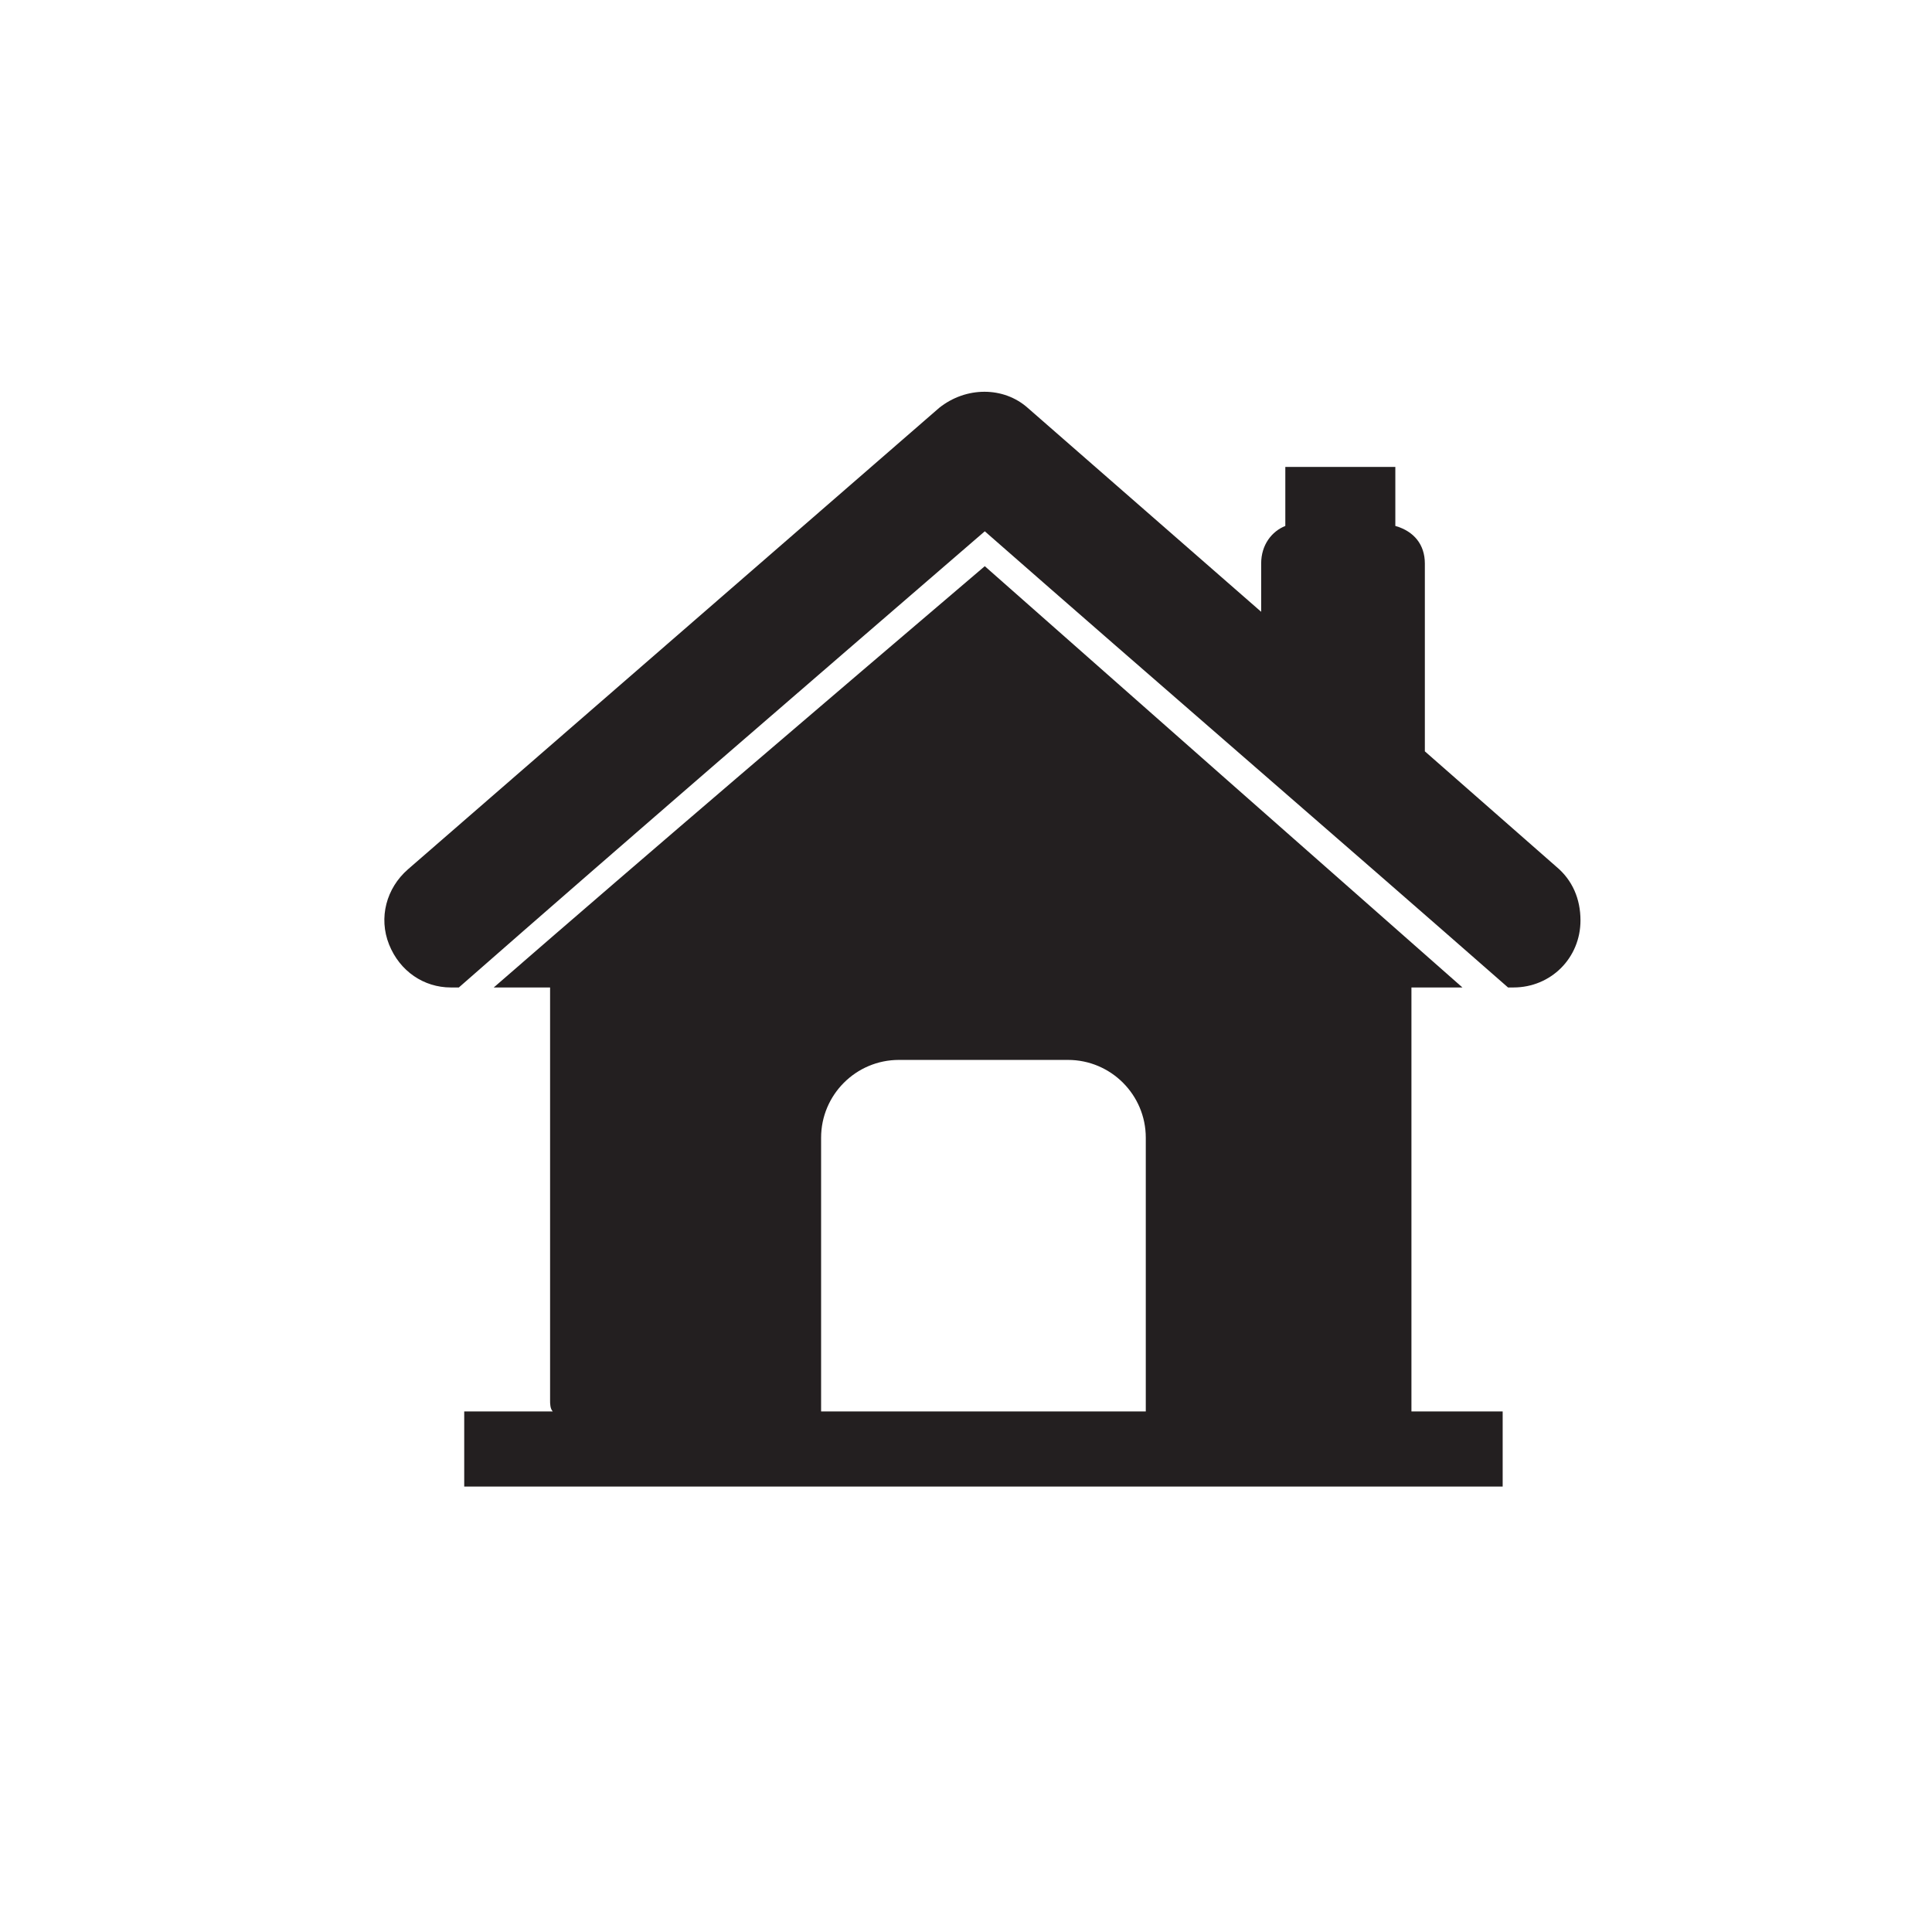 <?xml version="1.0" encoding="utf-8"?>
<!-- Generator: Adobe Illustrator 28.2.0, SVG Export Plug-In . SVG Version: 6.00 Build 0)  -->
<svg version="1.1" id="Layer_1" xmlns="http://www.w3.org/2000/svg" xmlns:xlink="http://www.w3.org/1999/xlink" x="0px" y="0px"
	 viewBox="0 0 72 72" style="enable-background:new 0 0 72 72;" xml:space="preserve">
<style type="text/css">
	.st0{fill:#231F20;}
	.st1{fill:#FFFFFF;}
</style>
<g>
	<path class="st0" d="M52.6,52.2V36.8h1.9c-5.9-5.2-11.8-10.4-17.8-15.7c-6.1,5.2-12.2,10.4-18.3,15.7h2.1v15.4c0,0.1,0,0.3,0.1,0.4
		h-3.3v2.8H56v-2.8h-3.4C52.6,52.4,52.6,52.3,52.6,52.2z M30.6,42.4c0-1.6,1.3-2.9,2.9-2.9h6.3c1.6,0,2.9,1.3,2.9,2.9v10.2H30.6
		V42.4z"/>
	<path class="st0" d="M58,32.3L53.1,28V21c0-0.7-0.4-1.2-1.1-1.4v-2.2h-4.1v2.2C47.4,19.8,47,20.3,47,21v1.8l-8.7-7.6
		c-0.9-0.8-2.3-0.8-3.3,0L15.2,32.4c-0.8,0.7-1.1,1.8-0.7,2.8c0.4,1,1.3,1.6,2.3,1.6h0.3c6.5-5.7,13-11.3,19.6-17
		c6.5,5.7,13,11.3,19.5,17h0.2h0c1.4,0,2.5-1.1,2.5-2.5C58.9,33.5,58.6,32.8,58,32.3z"/>
</g>
</svg>
